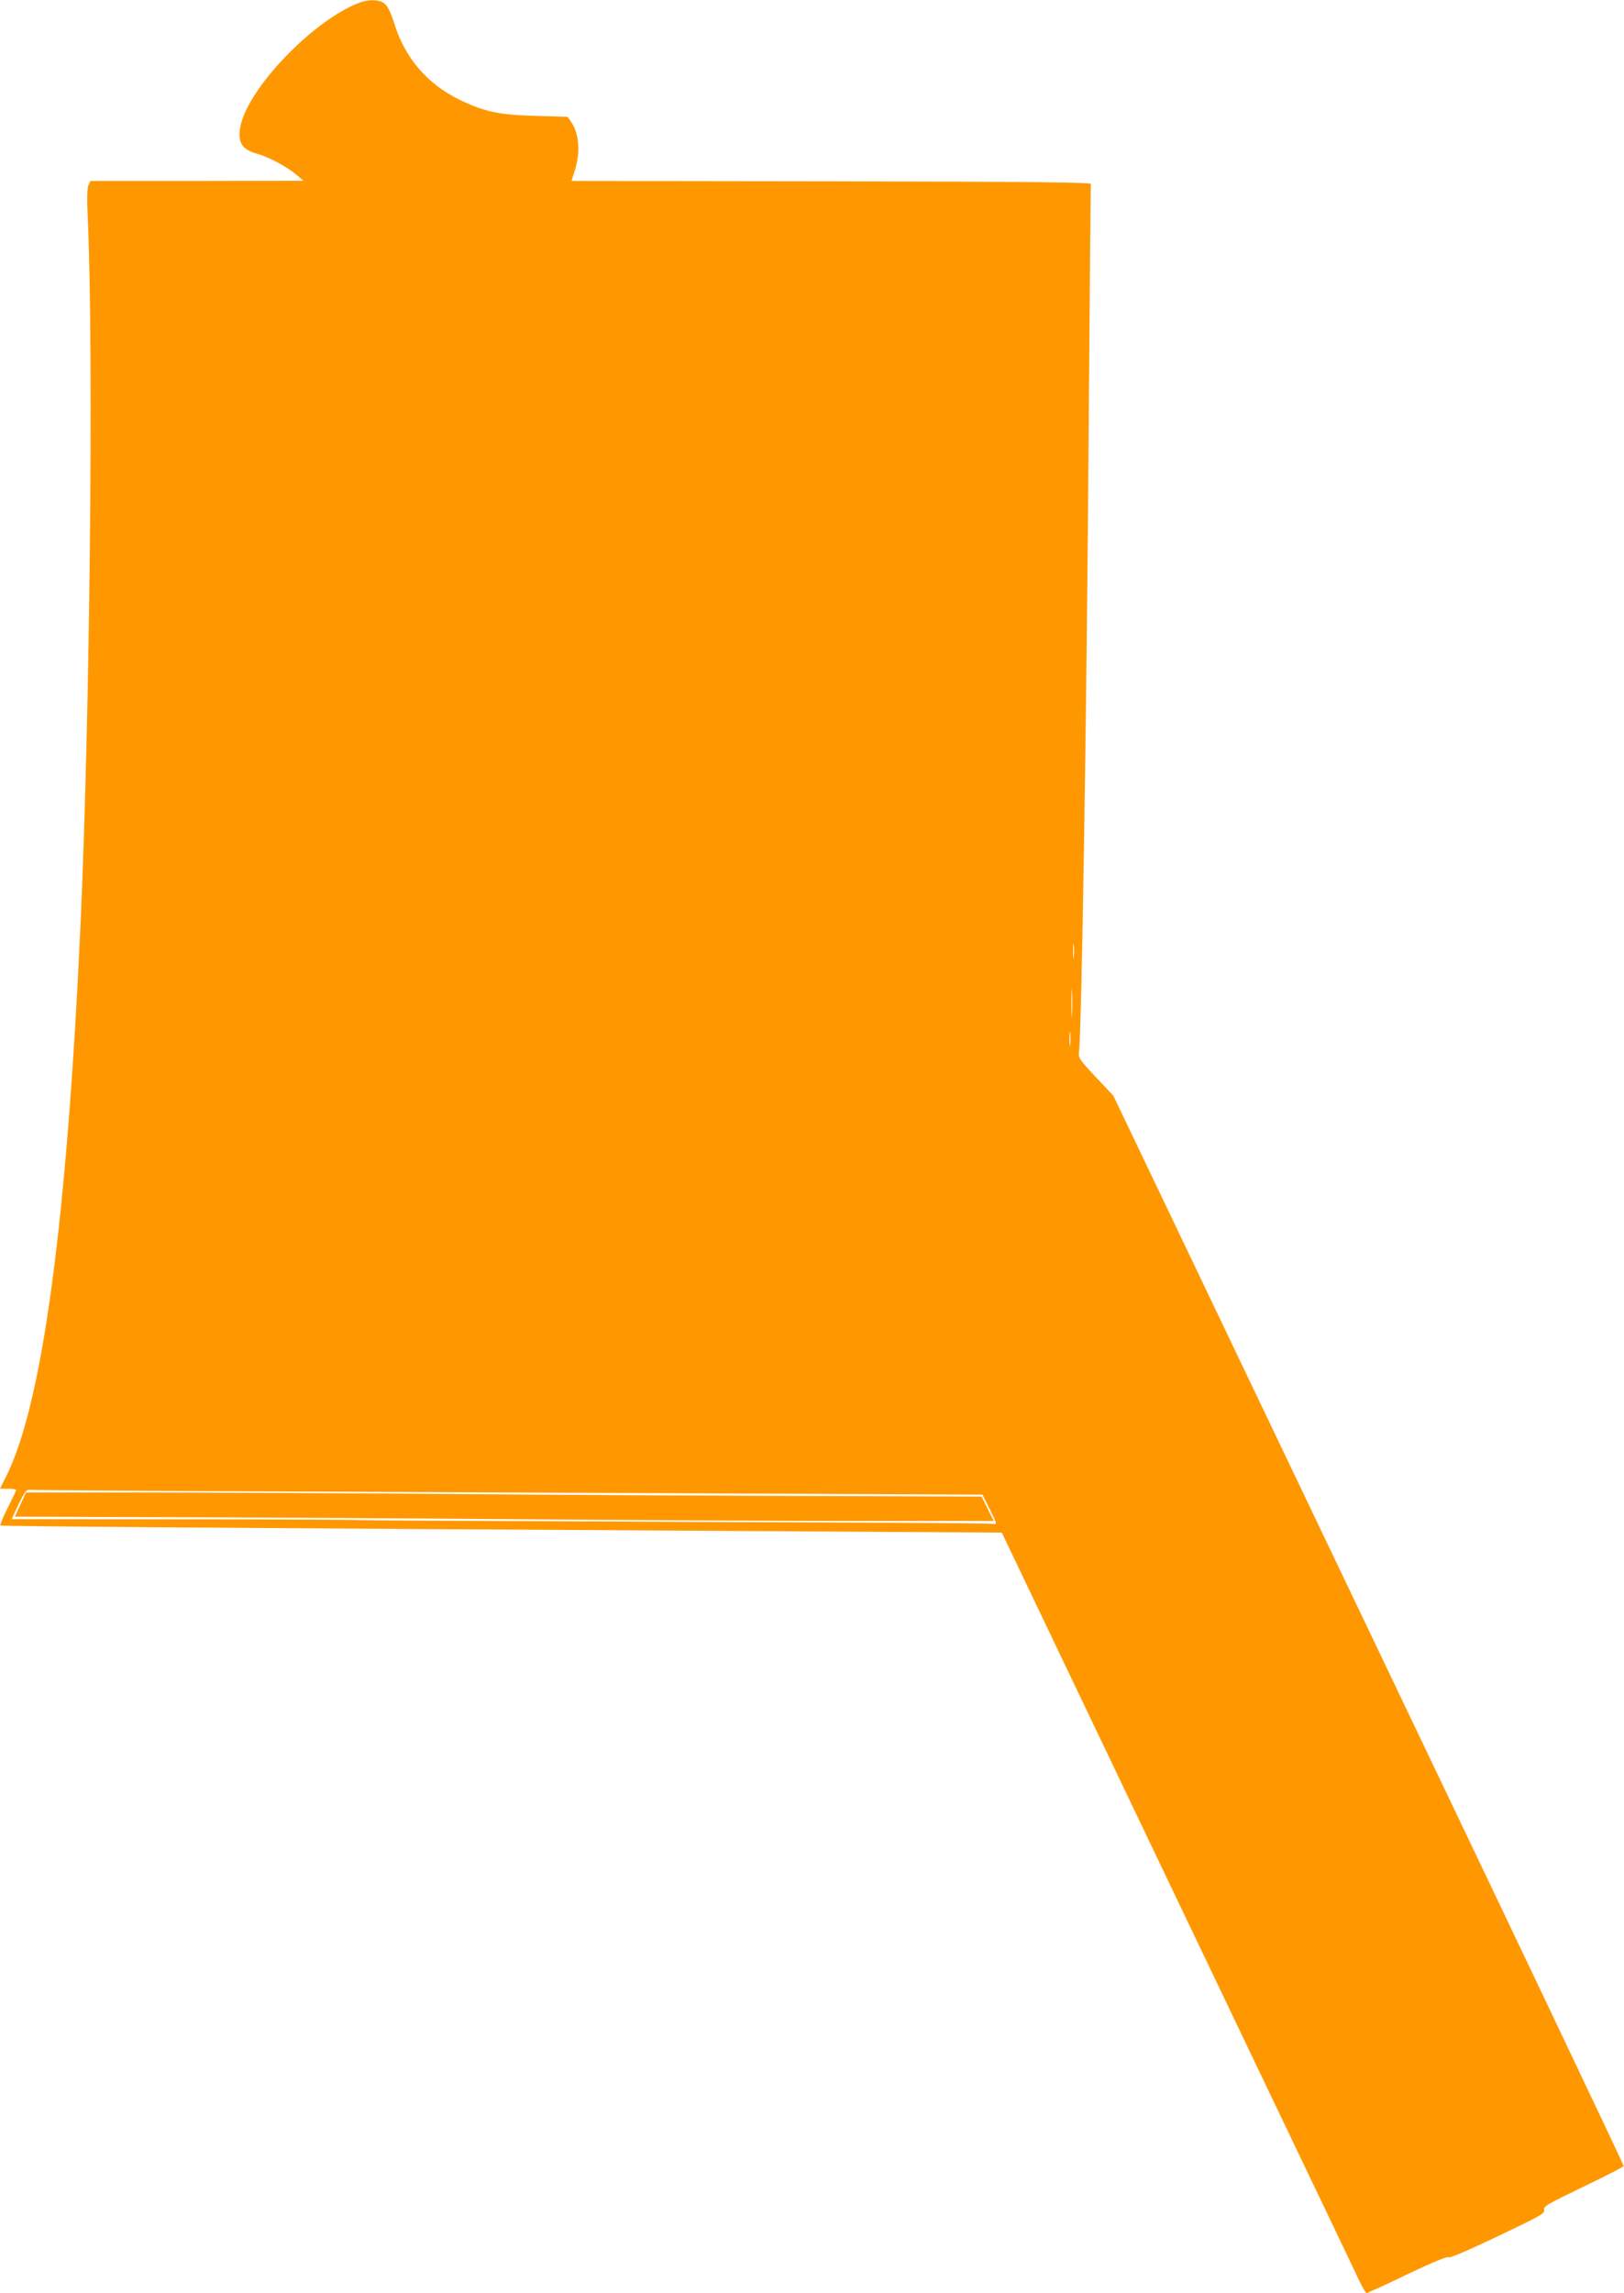<?xml version="1.0" standalone="no"?>
<!DOCTYPE svg PUBLIC "-//W3C//DTD SVG 20010904//EN"
 "http://www.w3.org/TR/2001/REC-SVG-20010904/DTD/svg10.dtd">
<svg version="1.0" xmlns="http://www.w3.org/2000/svg"
 width="907pt" height="1280pt" viewBox="0 0 907 1280"
 preserveAspectRatio="xMidYMid meet">
<g transform="translate(0,1280) scale(0.1,-0.1)"
fill="#ff9800" stroke="none">
<path d="M2010 12786 c-259 -96 -630 -482 -668 -696 -16 -87 10 -126 99 -150
59 -16 165 -73 214 -115 l40 -34 -595 -1 -595 0 -11 -24 c-8 -17 -9 -78 -3
-202 32 -755 11 -2766 -41 -3919 -76 -1666 -213 -2683 -416 -3087 l-34 -68 45
0 c25 0 45 -3 45 -7 0 -4 -21 -49 -47 -100 -26 -51 -44 -95 -41 -98 5 -5 1047
-13 4463 -33 l1130 -7 877 -1835 c483 -1009 916 -1916 964 -2015 47 -99 109
-228 137 -287 27 -60 54 -108 59 -108 5 0 109 47 230 106 144 68 224 101 228
94 4 -7 100 34 273 116 242 115 266 129 261 148 -5 20 17 32 218 129 123 59
224 111 226 116 2 5 -639 1351 -1424 2992 l-1426 2983 -98 104 c-88 93 -98
108 -94 136 15 120 43 1859 54 3449 6 763 11 1393 13 1400 1 9 -308 13 -1449
15 l-1452 2 19 61 c32 102 23 205 -22 270 l-19 27 -177 5 c-208 6 -287 23
-428 91 -177 87 -300 229 -360 416 -27 86 -44 116 -71 129 -32 14 -80 13 -124
-3z m3987 -5328 c-2 -18 -4 -4 -4 32 0 36 2 50 4 33 2 -18 2 -48 0 -65z m-10
-320 c-2 -35 -3 -7 -3 62 0 69 1 97 3 63 2 -35 2 -91 0 -125z m-10 -170 c-2
-18 -4 -4 -4 32 0 36 2 50 4 33 2 -18 2 -48 0 -65z m-4507 -2493 c707 -3 1900
-8 2651 -12 l1366 -6 42 -84 c39 -79 40 -83 19 -79 -13 3 -813 8 -1778 11
-965 4 -1766 8 -1780 10 -14 2 -453 4 -975 4 l-950 1 39 83 c33 68 44 83 60
81 12 -2 599 -6 1306 -9z"/>
<path d="M114 4402 l-31 -68 811 -3 c446 -1 1326 -6 1956 -11 630 -5 1495 -10
1923 -10 l777 0 -34 68 -34 68 -889 3 c-488 1 -1403 6 -2033 11 -630 5 -1431
9 -1780 9 l-635 0 -31 -67z"/>
</g>
</svg>
